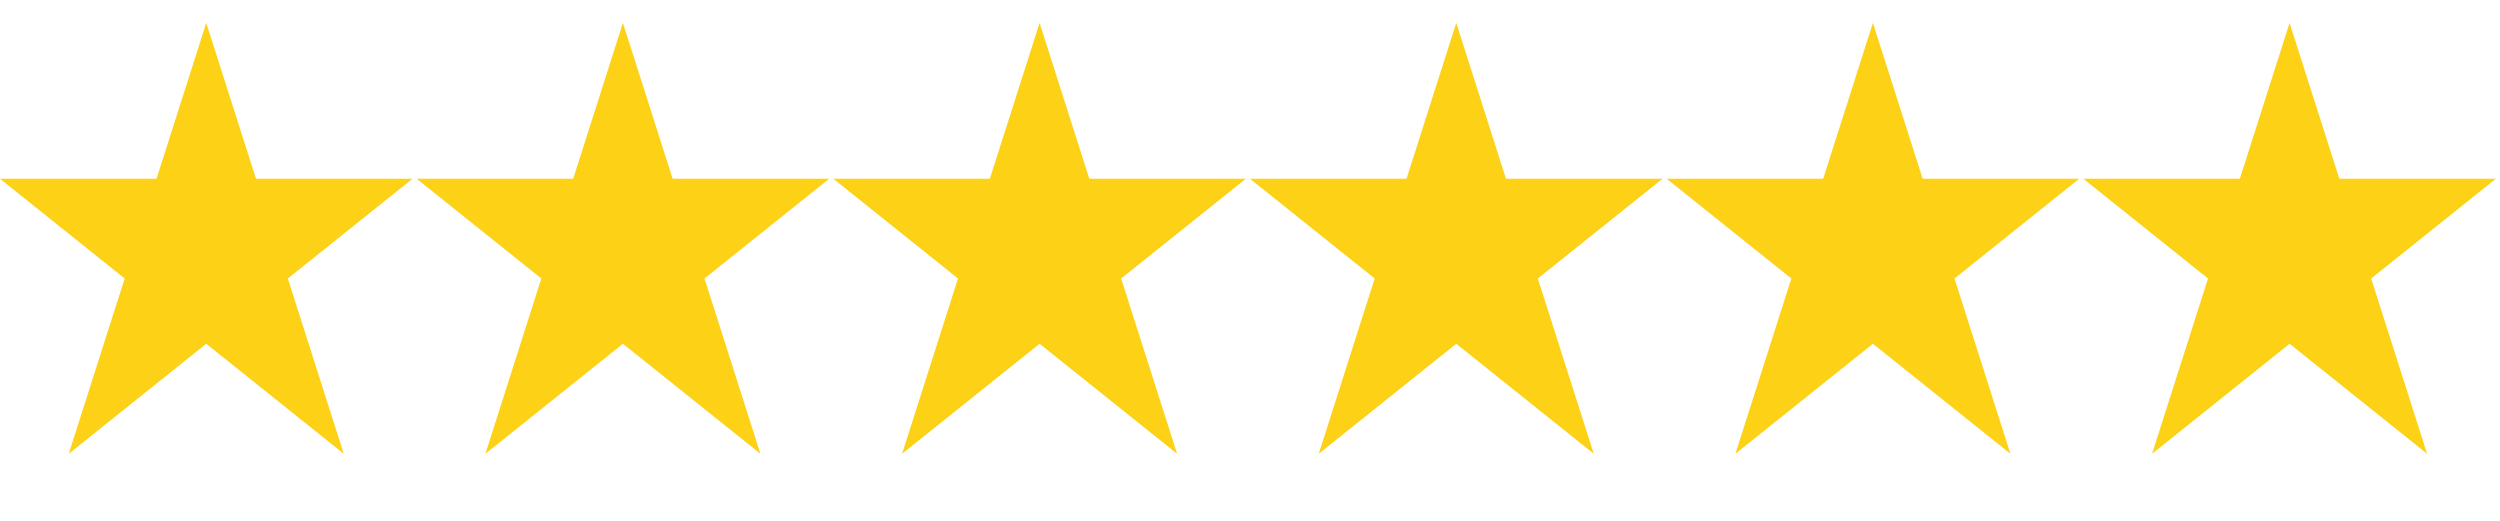 <svg xmlns="http://www.w3.org/2000/svg" height="25" width="120" data-rating="5">
    <polygon points="9.9, 1.1, 3.3, 21.78, 19.8, 8.58, 0, 8.58, 16.5, 21.78" fill="#fcd116"/>
    <polygon points="29.9, 1.1, 23.3, 21.78, 39.8, 8.58, 20, 8.58, 36.5, 21.78" fill="#fcd116"/>
    <polygon points="49.9, 1.1, 43.3, 21.78, 59.8, 8.58, 40, 8.58, 56.5, 21.78" fill="#fcd116"/>
    <polygon points="69.9, 1.1, 63.3, 21.78, 79.8, 8.58, 60, 8.58, 76.5, 21.78" fill="#fcd116"/>
    <polygon points="89.9, 1.1, 83.3, 21.78, 99.8, 8.58, 80, 8.58, 96.5, 21.78" fill="#fcd116"/>
    <polygon points="109.9, 1.1, 103.3, 21.78, 119.8, 8.58, 100, 8.58, 116.5, 21.78" fill="#fcd116"/>
</svg>